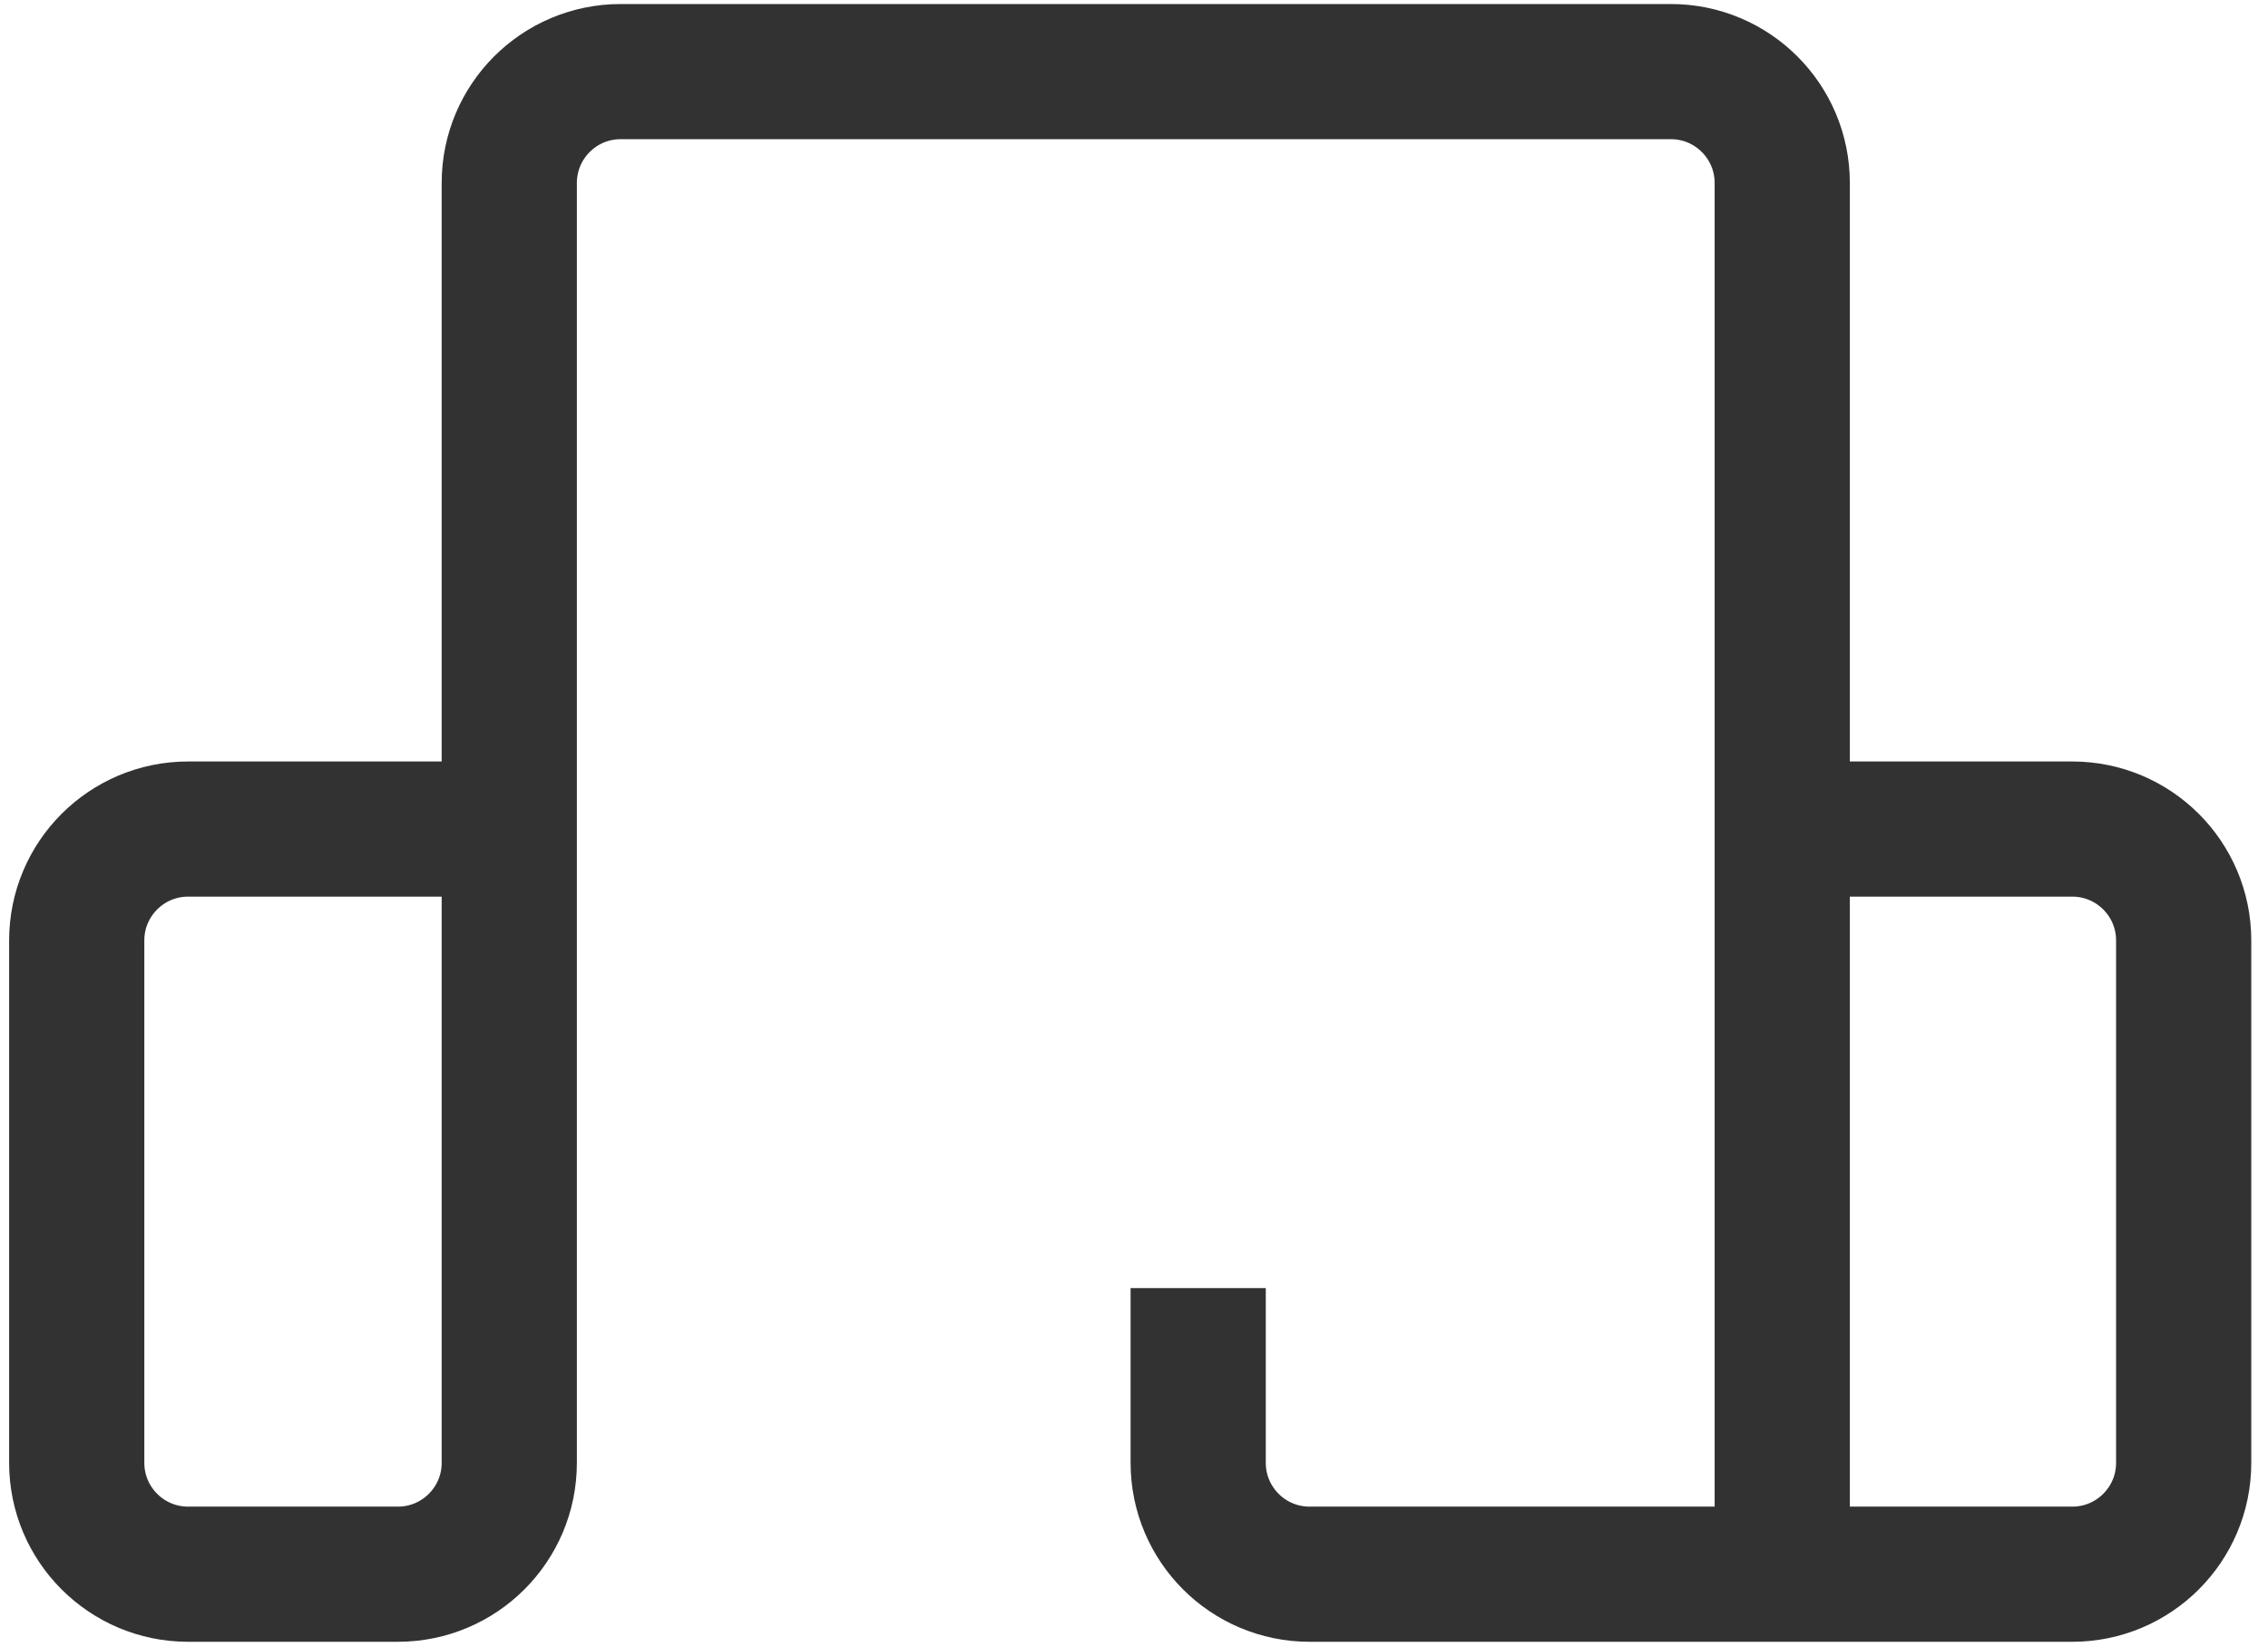 <svg width="95" height="69" viewBox="0 0 95 69" fill="none" xmlns="http://www.w3.org/2000/svg">
<path d="M21.332 34.737H7.88C5.303 34.737 3.214 36.826 3.214 39.403V61.292C3.214 63.869 5.303 65.958 7.88 65.958H16.666C19.243 65.958 21.332 63.869 21.332 61.292V34.737ZM21.332 34.737V7.666C21.332 5.089 23.421 3 25.998 3H69.987C72.564 3 74.653 5.089 74.653 7.666V34.737M74.653 34.737H86.802C89.379 34.737 91.468 36.826 91.468 39.403V61.292C91.468 63.869 89.379 65.958 86.802 65.958H74.653M74.653 34.737V65.958M74.653 65.958H54.855C52.278 65.958 50.189 63.869 50.189 61.292V53.971" stroke="#323232" stroke-width="5.663"/>
</svg>
